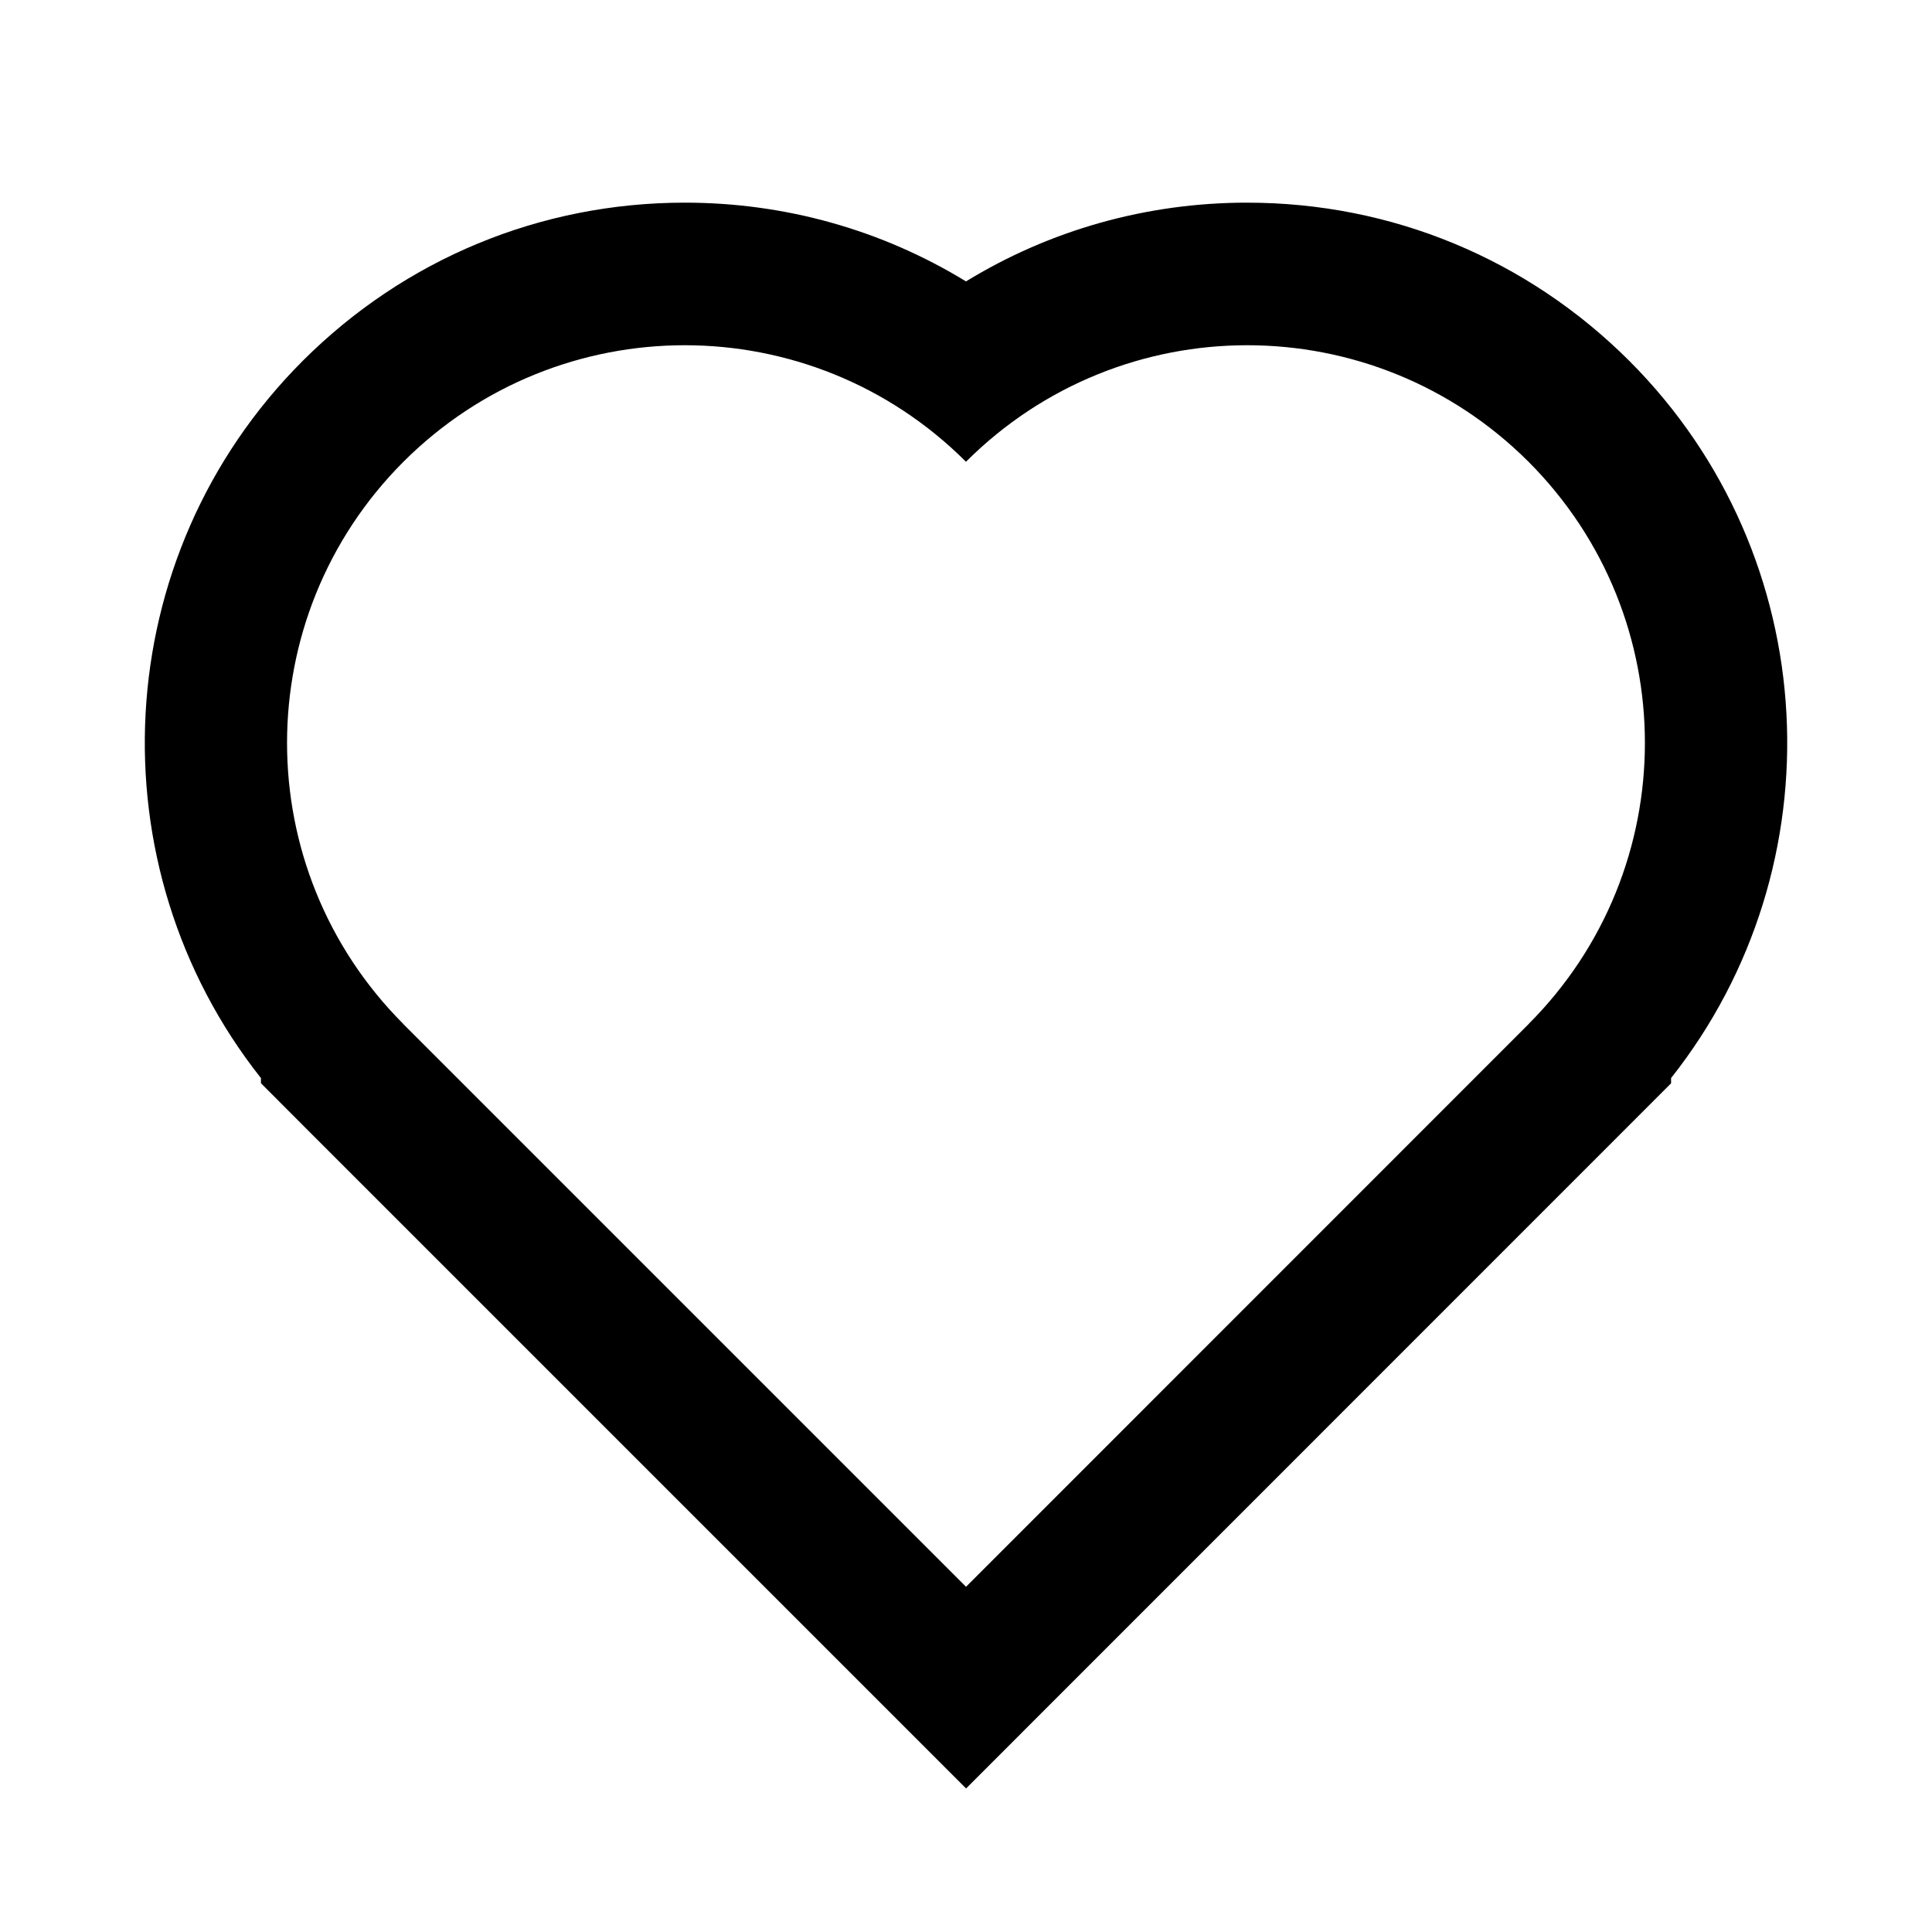 <?xml version="1.0" encoding="UTF-8"?>
<!-- Uploaded to: SVG Repo, www.svgrepo.com, Generator: SVG Repo Mixer Tools -->
<svg fill="#000000" width="800px" height="800px" version="1.1" viewBox="144 144 512 512" xmlns="http://www.w3.org/2000/svg">
 <path d="m474.52 235.49c26.988 0 53.953 10.309 74.539 30.867 41.145 41.172 41.145 107.88 0 149.05v0.023l-149.05 149.08-149.08-149.08v-0.023c-41.145-41.172-41.145-107.88 0-149.05 20.586-20.559 47.574-30.867 74.539-30.867s53.93 10.309 74.512 30.867h0.023c20.59-20.562 47.531-30.867 74.516-30.867m0-37.785c-26.695 0-52.297 7.269-74.523 20.871-22.234-13.602-47.828-20.871-74.523-20.871-38.219 0-74.176 14.887-101.24 41.918-51.844 51.871-55.523 133.93-11.082 190.08v1.359l11.07 11.094 175.8 175.8 175.77-175.8 11.062-11.07v-1.387c44.441-56.148 40.758-138.2-11.059-190.05-27.098-27.059-63.051-41.941-101.27-41.941z"/>
</svg>